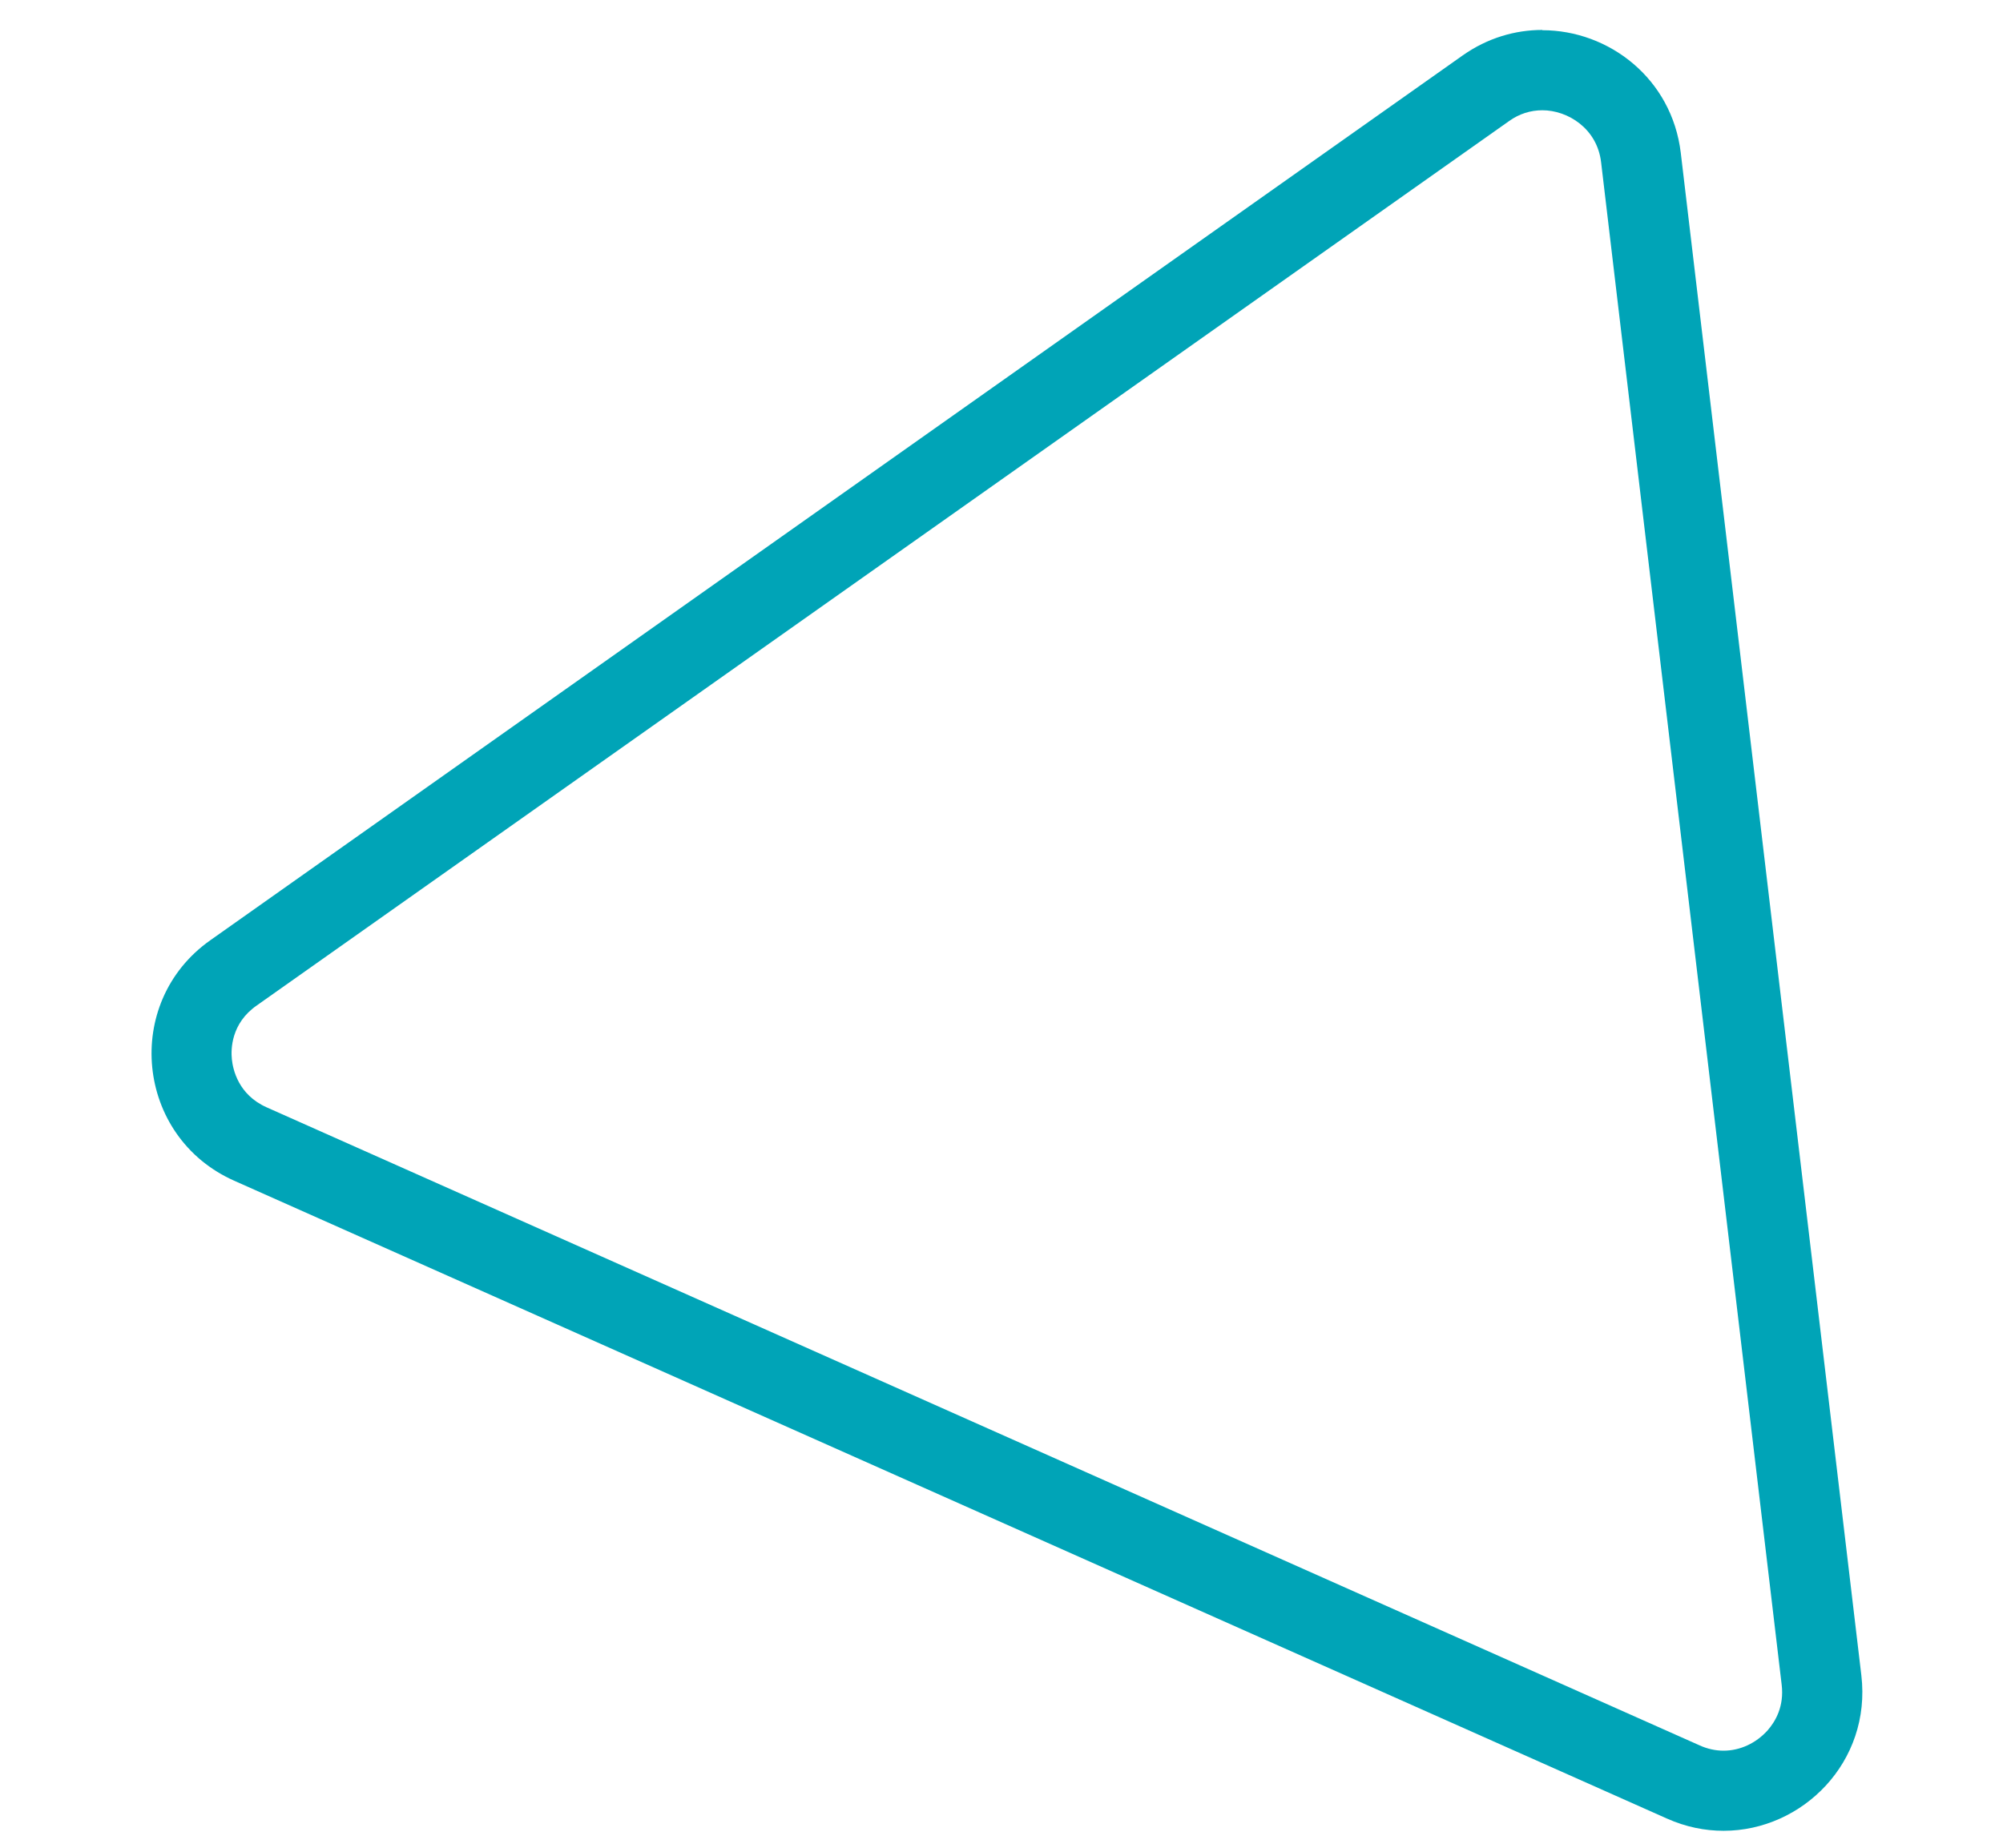 <?xml version="1.0" encoding="UTF-8"?>
<svg id="a" xmlns="http://www.w3.org/2000/svg" xmlns:xlink="http://www.w3.org/1999/xlink" version="1.1" viewBox="0 0 534.9 493.5">
  <!-- Generator: Adobe Illustrator 29.2.0, SVG Export Plug-In . SVG Version: 2.1.0 Build 108)  -->
  <defs>
    <style>
      .st0 {
        fill: #00a4b7;
      }
    </style>
  </defs>
  <path class="st0" d="M411.87,29.45c6.81,0,14.63,4.86,15.7,13.86l48.22,406.65c.71,5.81-1.66,9.83-3.73,12.2-3.08,3.44-7.35,5.45-11.79,5.45-2.13,0-4.32-.47-6.4-1.42L71.16,295.75c-7.52-3.38-8.95-10.07-9.24-12.8s-.18-9.6,6.58-14.34L402.98,32.35c2.73-1.96,5.75-2.9,8.95-2.9M411.87,8c-7.23,0-14.63,2.13-21.27,6.81L56.17,251.14c-23.52,16.59-19.97,52.49,6.34,64.22l382.66,170.39c5.04,2.25,10.13,3.26,15.11,3.26,21.09,0,39.52-18.42,36.79-41.53l-48.22-406.65c-2.37-19.85-19.19-32.76-36.97-32.76h0v-.06Z"/>
</svg>